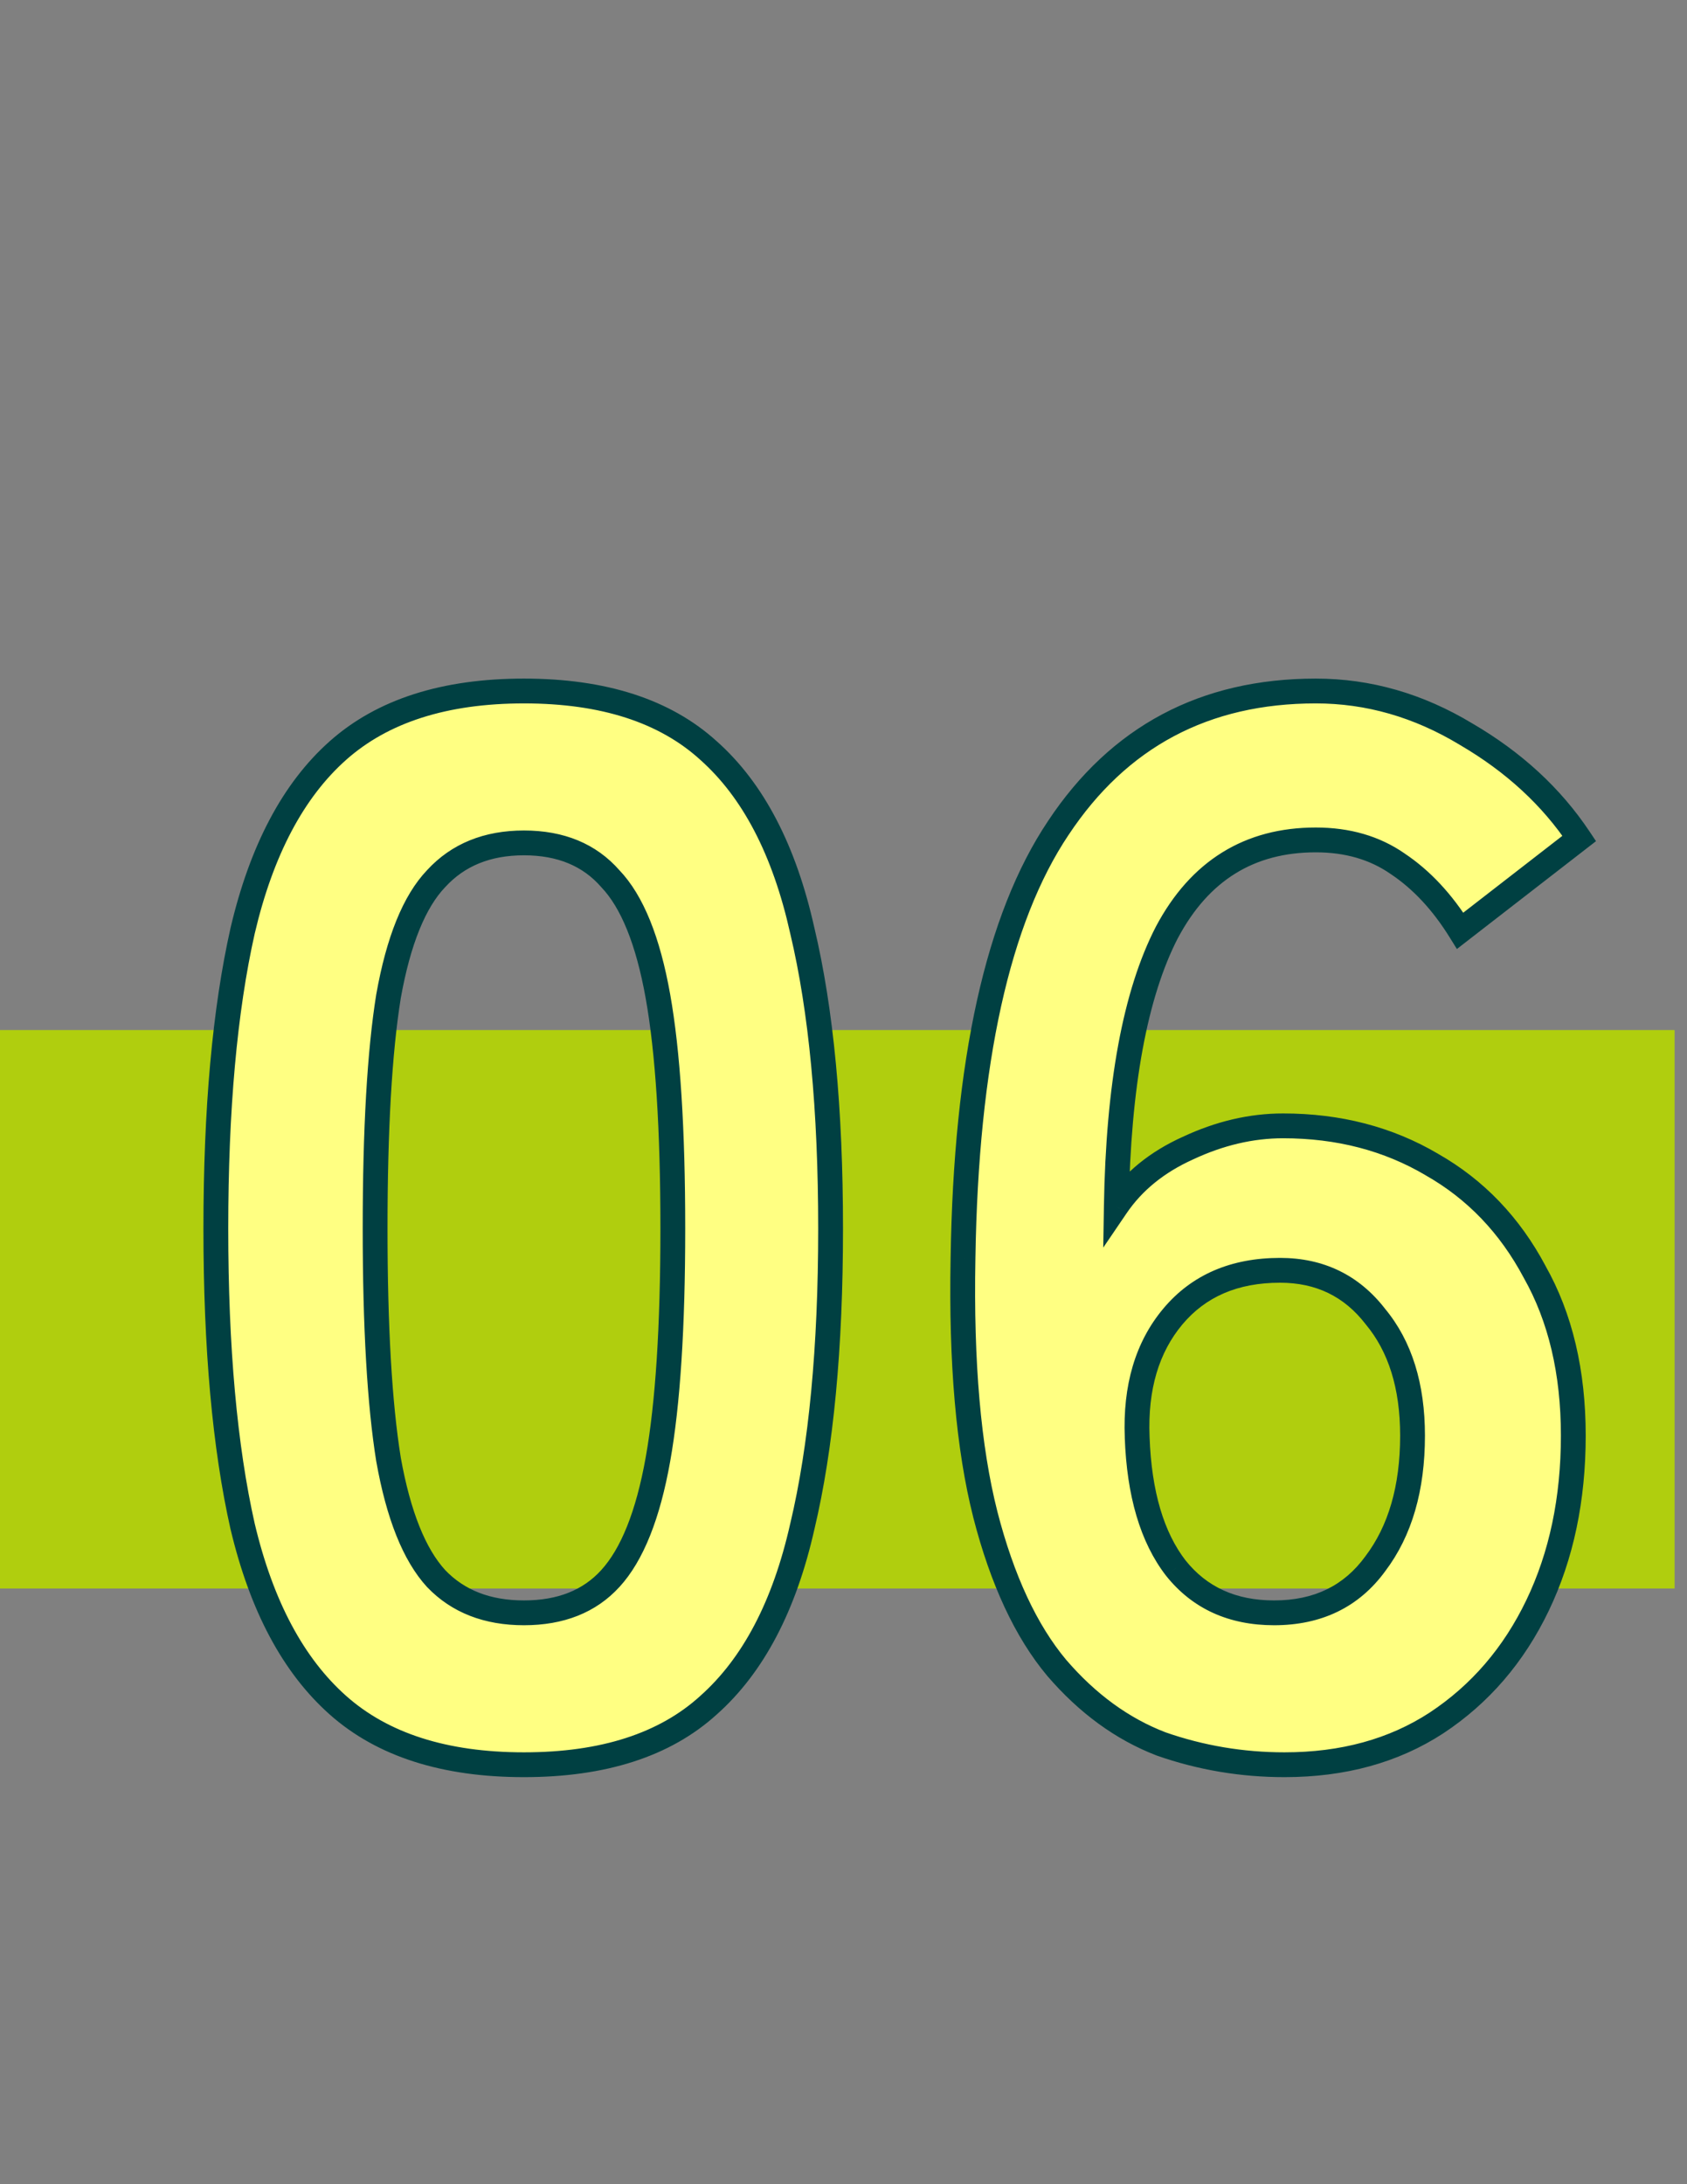 <svg width="68" height="88" viewBox="0 0 68 88" fill="none" xmlns="http://www.w3.org/2000/svg">
<rect x="0" y="0" width="68" height="88" fill="#808080" stroke="none"/>
<rect y="41.5" width="67.5" height="22.5" fill="#B0CE0E"/>
<path d="M21.12 71.1C17.92 71.1 15.42 70.3 13.62 68.7C11.82 67.1 10.54 64.7 9.78 61.5C9.06 58.3 8.7 54.3 8.7 49.5C8.7 44.7 9.06 40.7 9.78 37.5C10.54 34.26 11.82 31.84 13.62 30.24C15.42 28.64 17.92 27.84 21.12 27.84C24.32 27.84 26.8 28.64 28.56 30.24C30.36 31.84 31.62 34.26 32.34 37.5C33.1 40.7 33.48 44.7 33.48 49.5C33.48 54.3 33.1 58.3 32.34 61.5C31.62 64.7 30.36 67.1 28.56 68.7C26.8 70.3 24.32 71.1 21.12 71.1ZM21.12 64.98C22.6 64.98 23.76 64.52 24.6 63.6C25.48 62.64 26.12 61.04 26.52 58.8C26.92 56.56 27.12 53.46 27.12 49.5C27.12 45.5 26.92 42.38 26.52 40.14C26.12 37.9 25.48 36.32 24.6 35.4C23.76 34.44 22.6 33.96 21.12 33.96C19.64 33.96 18.46 34.44 17.58 35.4C16.7 36.32 16.06 37.9 15.66 40.14C15.3 42.38 15.12 45.5 15.12 49.5C15.12 53.46 15.3 56.56 15.66 58.8C16.06 61.04 16.7 62.64 17.58 63.6C18.46 64.52 19.64 64.98 21.12 64.98ZM51.777 71.1C50.057 71.1 48.397 70.82 46.797 70.26C45.237 69.66 43.837 68.64 42.597 67.2C41.357 65.72 40.397 63.66 39.717 61.02C39.037 58.34 38.737 54.9 38.817 50.7C38.937 42.78 40.217 37 42.657 33.36C45.097 29.68 48.557 27.84 53.037 27.84C55.157 27.84 57.177 28.42 59.097 29.58C61.017 30.7 62.537 32.1 63.657 33.78L58.857 37.5C58.137 36.34 57.297 35.44 56.337 34.8C55.417 34.16 54.317 33.84 53.037 33.84C50.357 33.84 48.357 35.08 47.037 37.56C45.757 40.04 45.077 43.72 44.997 48.6C45.677 47.6 46.637 46.82 47.877 46.26C49.157 45.66 50.437 45.36 51.717 45.36C53.957 45.36 55.957 45.88 57.717 46.92C59.477 47.92 60.857 49.36 61.857 51.24C62.897 53.08 63.417 55.28 63.417 57.84C63.417 60.4 62.937 62.68 61.977 64.68C61.017 66.68 59.657 68.26 57.897 69.42C56.177 70.54 54.137 71.1 51.777 71.1ZM51.357 64.98C53.117 64.98 54.477 64.32 55.437 63C56.437 61.68 56.937 59.96 56.937 57.84C56.937 55.84 56.437 54.24 55.437 53.04C54.477 51.8 53.197 51.18 51.597 51.18C49.757 51.18 48.317 51.8 47.277 53.04C46.237 54.28 45.757 55.9 45.837 57.9C45.917 60.18 46.437 61.94 47.397 63.18C48.357 64.38 49.677 64.98 51.357 64.98Z" fill="#FFFF82"/>
<path d="M13.62 68.7L13.952 68.326L13.952 68.326L13.62 68.7ZM9.78 61.5L9.292 61.61L9.294 61.615L9.78 61.5ZM9.78 37.5L9.293 37.386L9.292 37.39L9.78 37.5ZM13.62 30.24L13.952 30.614L13.952 30.614L13.62 30.24ZM28.56 30.24L28.224 30.61L28.228 30.614L28.56 30.24ZM32.34 37.5L31.852 37.608L31.854 37.615L32.34 37.5ZM32.34 61.5L31.854 61.385L31.852 61.39L32.34 61.5ZM28.56 68.7L28.228 68.326L28.224 68.33L28.56 68.7ZM24.6 63.6L24.231 63.262L24.231 63.263L24.6 63.6ZM26.52 58.8L26.028 58.712L26.028 58.712L26.52 58.8ZM26.52 40.14L26.028 40.228L26.028 40.228L26.52 40.14ZM24.6 35.4L24.224 35.729L24.231 35.738L24.239 35.746L24.6 35.4ZM17.58 35.4L17.941 35.746L17.949 35.738L17.58 35.4ZM15.66 40.14L15.168 40.052L15.166 40.061L15.66 40.14ZM15.66 58.8L15.166 58.879L15.168 58.888L15.66 58.8ZM17.58 63.6L17.211 63.938L17.219 63.946L17.58 63.6ZM21.12 70.6C18.002 70.6 15.634 69.821 13.952 68.326L13.288 69.074C15.206 70.779 17.838 71.6 21.12 71.6V70.6ZM13.952 68.326C12.252 66.815 11.011 64.52 10.267 61.385L9.294 61.615C10.069 64.88 11.388 67.385 13.288 69.074L13.952 68.326ZM10.268 61.39C9.559 58.239 9.2 54.278 9.2 49.5H8.2C8.2 54.322 8.561 58.361 9.292 61.61L10.268 61.39ZM9.2 49.5C9.2 44.722 9.559 40.761 10.268 37.61L9.292 37.39C8.561 40.639 8.2 44.678 8.2 49.5H9.2ZM10.267 37.614C11.012 34.437 12.254 32.123 13.952 30.614L13.288 29.866C11.386 31.556 10.068 34.083 9.293 37.386L10.267 37.614ZM13.952 30.614C15.634 29.119 18.002 28.34 21.12 28.34V27.34C17.838 27.34 15.206 28.161 13.288 29.866L13.952 30.614ZM21.12 28.34C24.239 28.34 26.584 29.119 28.224 30.61L28.896 29.87C27.017 28.161 24.401 27.34 21.12 27.34V28.34ZM28.228 30.614C29.924 32.122 31.146 34.433 31.852 37.608L32.828 37.392C32.094 34.087 30.796 31.558 28.892 29.866L28.228 30.614ZM31.854 37.615C32.602 40.765 32.98 44.723 32.98 49.5H33.98C33.98 44.677 33.599 40.635 32.827 37.385L31.854 37.615ZM32.98 49.5C32.98 54.277 32.602 58.235 31.854 61.385L32.827 61.615C33.599 58.365 33.98 54.323 33.98 49.5H32.98ZM31.852 61.39C31.147 64.524 29.926 66.817 28.228 68.326L28.892 69.074C30.794 67.383 32.093 64.876 32.828 61.61L31.852 61.39ZM28.224 68.33C26.584 69.821 24.239 70.6 21.12 70.6V71.6C24.401 71.6 27.017 70.779 28.896 69.07L28.224 68.33ZM21.12 65.48C22.712 65.48 24.017 64.98 24.969 63.937L24.231 63.263C23.503 64.06 22.488 64.48 21.12 64.48V65.48ZM24.969 63.938C25.945 62.873 26.607 61.16 27.012 58.888L26.028 58.712C25.634 60.92 25.015 62.407 24.231 63.262L24.969 63.938ZM27.012 58.888C27.42 56.605 27.62 53.471 27.62 49.5H26.62C26.62 53.449 26.42 56.515 26.028 58.712L27.012 58.888ZM27.62 49.5C27.62 45.489 27.42 42.335 27.012 40.052L26.028 40.228C26.42 42.425 26.62 45.511 26.62 49.5H27.62ZM27.012 40.052C26.607 37.782 25.945 36.082 24.961 35.054L24.239 35.746C25.015 36.558 25.633 38.018 26.028 40.228L27.012 40.052ZM24.976 35.071C24.026 33.984 22.719 33.46 21.12 33.46V34.46C22.481 34.46 23.494 34.896 24.224 35.729L24.976 35.071ZM21.12 33.46C19.521 33.46 18.2 33.984 17.211 35.062L17.949 35.738C18.721 34.896 19.759 34.46 21.12 34.46V33.46ZM17.219 35.054C16.235 36.082 15.573 37.782 15.168 40.052L16.152 40.228C16.547 38.018 17.165 36.558 17.941 35.746L17.219 35.054ZM15.166 40.061C14.8 42.339 14.62 45.49 14.62 49.5H15.62C15.62 45.51 15.8 42.421 16.154 40.219L15.166 40.061ZM14.62 49.5C14.62 53.47 14.8 56.601 15.166 58.879L16.154 58.721C15.8 56.519 15.62 53.45 15.62 49.5H14.62ZM15.168 58.888C15.573 61.16 16.235 62.873 17.211 63.938L17.949 63.262C17.165 62.407 16.547 60.92 16.152 58.712L15.168 58.888ZM17.219 63.946C18.209 64.98 19.528 65.48 21.12 65.48V64.48C19.752 64.48 18.712 64.06 17.941 63.254L17.219 63.946ZM46.797 70.26L46.618 70.727L46.625 70.729L46.632 70.732L46.797 70.26ZM42.597 67.2L42.214 67.521L42.218 67.526L42.597 67.2ZM39.717 61.02L39.233 61.143L39.233 61.145L39.717 61.02ZM38.817 50.7L39.317 50.709L39.317 50.708L38.817 50.7ZM42.657 33.36L43.072 33.638L43.074 33.636L42.657 33.36ZM59.097 29.58L58.839 30.008L58.845 30.012L59.097 29.58ZM63.657 33.78L63.964 34.175L64.332 33.89L64.073 33.503L63.657 33.78ZM58.857 37.5L58.432 37.764L58.725 38.235L59.163 37.895L58.857 37.5ZM56.337 34.8L56.052 35.211L56.06 35.216L56.337 34.8ZM47.037 37.56L46.596 37.325L46.593 37.331L47.037 37.56ZM44.997 48.6L44.497 48.592L44.47 50.265L45.411 48.881L44.997 48.6ZM47.877 46.26L48.083 46.716L48.089 46.713L47.877 46.26ZM57.717 46.92L57.463 47.35L57.47 47.355L57.717 46.92ZM61.857 51.24L61.416 51.475L61.422 51.486L61.857 51.24ZM61.977 64.68L62.428 64.896L62.428 64.896L61.977 64.68ZM57.897 69.42L58.17 69.839L58.172 69.838L57.897 69.42ZM55.437 63L55.039 62.698L55.033 62.706L55.437 63ZM55.437 53.04L55.042 53.346L55.047 53.353L55.053 53.36L55.437 53.04ZM47.277 53.04L47.66 53.361L47.66 53.361L47.277 53.04ZM45.837 57.9L46.337 57.883L46.337 57.88L45.837 57.9ZM47.397 63.18L47.002 63.486L47.007 63.492L47.397 63.18ZM51.777 70.6C50.113 70.6 48.508 70.329 46.962 69.788L46.632 70.732C48.286 71.311 50.002 71.6 51.777 71.6V70.6ZM46.977 69.793C45.504 69.227 44.17 68.26 42.976 66.874L42.218 67.526C43.505 69.02 44.971 70.093 46.618 70.727L46.977 69.793ZM42.98 66.879C41.804 65.475 40.87 63.491 40.201 60.895L39.233 61.145C39.924 63.829 40.911 65.966 42.214 67.521L42.98 66.879ZM40.202 60.897C39.537 58.276 39.238 54.885 39.317 50.709L38.317 50.691C38.237 54.915 38.537 58.404 39.233 61.143L40.202 60.897ZM39.317 50.708C39.437 42.817 40.714 37.156 43.072 33.638L42.242 33.082C39.72 36.844 38.438 42.743 38.317 50.692L39.317 50.708ZM43.074 33.636C45.42 30.099 48.722 28.34 53.037 28.34V27.34C48.392 27.34 44.775 29.262 42.24 33.084L43.074 33.636ZM53.037 28.34C55.061 28.34 56.992 28.892 58.839 30.008L59.356 29.152C57.362 27.948 55.254 27.34 53.037 27.34V28.34ZM58.845 30.012C60.706 31.098 62.167 32.447 63.241 34.057L64.073 33.503C62.907 31.753 61.328 30.302 59.349 29.148L58.845 30.012ZM63.351 33.385L58.551 37.105L59.163 37.895L63.964 34.175L63.351 33.385ZM59.282 37.236C58.531 36.027 57.644 35.07 56.614 34.384L56.06 35.216C56.95 35.81 57.743 36.653 58.432 37.764L59.282 37.236ZM56.623 34.389C55.607 33.683 54.404 33.34 53.037 33.34V34.34C54.23 34.34 55.227 34.637 56.052 35.211L56.623 34.389ZM53.037 33.34C51.617 33.34 50.353 33.669 49.264 34.345C48.175 35.02 47.289 36.022 46.596 37.325L47.479 37.795C48.105 36.618 48.879 35.76 49.791 35.195C50.701 34.63 51.777 34.34 53.037 34.34V33.34ZM46.593 37.331C45.26 39.913 44.578 43.684 44.497 48.592L45.497 48.608C45.577 43.756 46.254 40.167 47.481 37.789L46.593 37.331ZM45.411 48.881C46.033 47.967 46.916 47.243 48.083 46.716L47.671 45.804C46.358 46.397 45.322 47.233 44.584 48.319L45.411 48.881ZM48.089 46.713C49.31 46.141 50.518 45.86 51.717 45.86V44.86C50.356 44.86 49.004 45.179 47.665 45.807L48.089 46.713ZM51.717 45.86C53.877 45.86 55.787 46.36 57.463 47.35L57.972 46.489C56.127 45.4 54.038 44.86 51.717 44.86V45.86ZM57.47 47.355C59.143 48.305 60.458 49.674 61.416 51.475L62.299 51.005C61.257 49.046 59.811 47.535 57.964 46.485L57.47 47.355ZM61.422 51.486C62.411 53.237 62.917 55.348 62.917 57.84H63.917C63.917 55.212 63.383 52.923 62.292 50.994L61.422 51.486ZM62.917 57.84C62.917 60.337 62.449 62.541 61.526 64.464L62.428 64.896C63.425 62.819 63.917 60.463 63.917 57.84H62.917ZM61.526 64.464C60.603 66.386 59.302 67.895 57.622 69.002L58.172 69.838C60.012 68.625 61.431 66.974 62.428 64.896L61.526 64.464ZM57.624 69.001C55.997 70.061 54.055 70.6 51.777 70.6V71.6C54.219 71.6 56.357 71.019 58.17 69.839L57.624 69.001ZM51.357 65.48C53.263 65.48 54.779 64.755 55.842 63.294L55.033 62.706C54.175 63.885 52.972 64.48 51.357 64.48V65.48ZM55.836 63.302C56.918 61.873 57.437 60.038 57.437 57.84H56.437C56.437 59.882 55.956 61.487 55.039 62.698L55.836 63.302ZM57.437 57.84C57.437 55.757 56.915 54.032 55.821 52.72L55.053 53.36C55.959 54.447 56.437 55.923 56.437 57.84H57.437ZM55.833 52.734C54.776 51.369 53.348 50.68 51.597 50.68V51.68C53.046 51.68 54.179 52.231 55.042 53.346L55.833 52.734ZM51.597 50.68C49.632 50.68 48.043 51.349 46.894 52.719L47.66 53.361C48.592 52.251 49.882 51.68 51.597 51.68V50.68ZM46.894 52.719C45.756 54.075 45.254 55.826 45.338 57.92L46.337 57.88C46.261 55.974 46.718 54.485 47.66 53.361L46.894 52.719ZM45.337 57.917C45.42 60.257 45.955 62.133 47.002 63.486L47.792 62.874C46.92 61.747 46.415 60.103 46.337 57.883L45.337 57.917ZM47.007 63.492C48.071 64.823 49.541 65.48 51.357 65.48V64.48C49.813 64.48 48.643 63.937 47.788 62.868L47.007 63.492Z" fill="#004042"/>
</svg>
